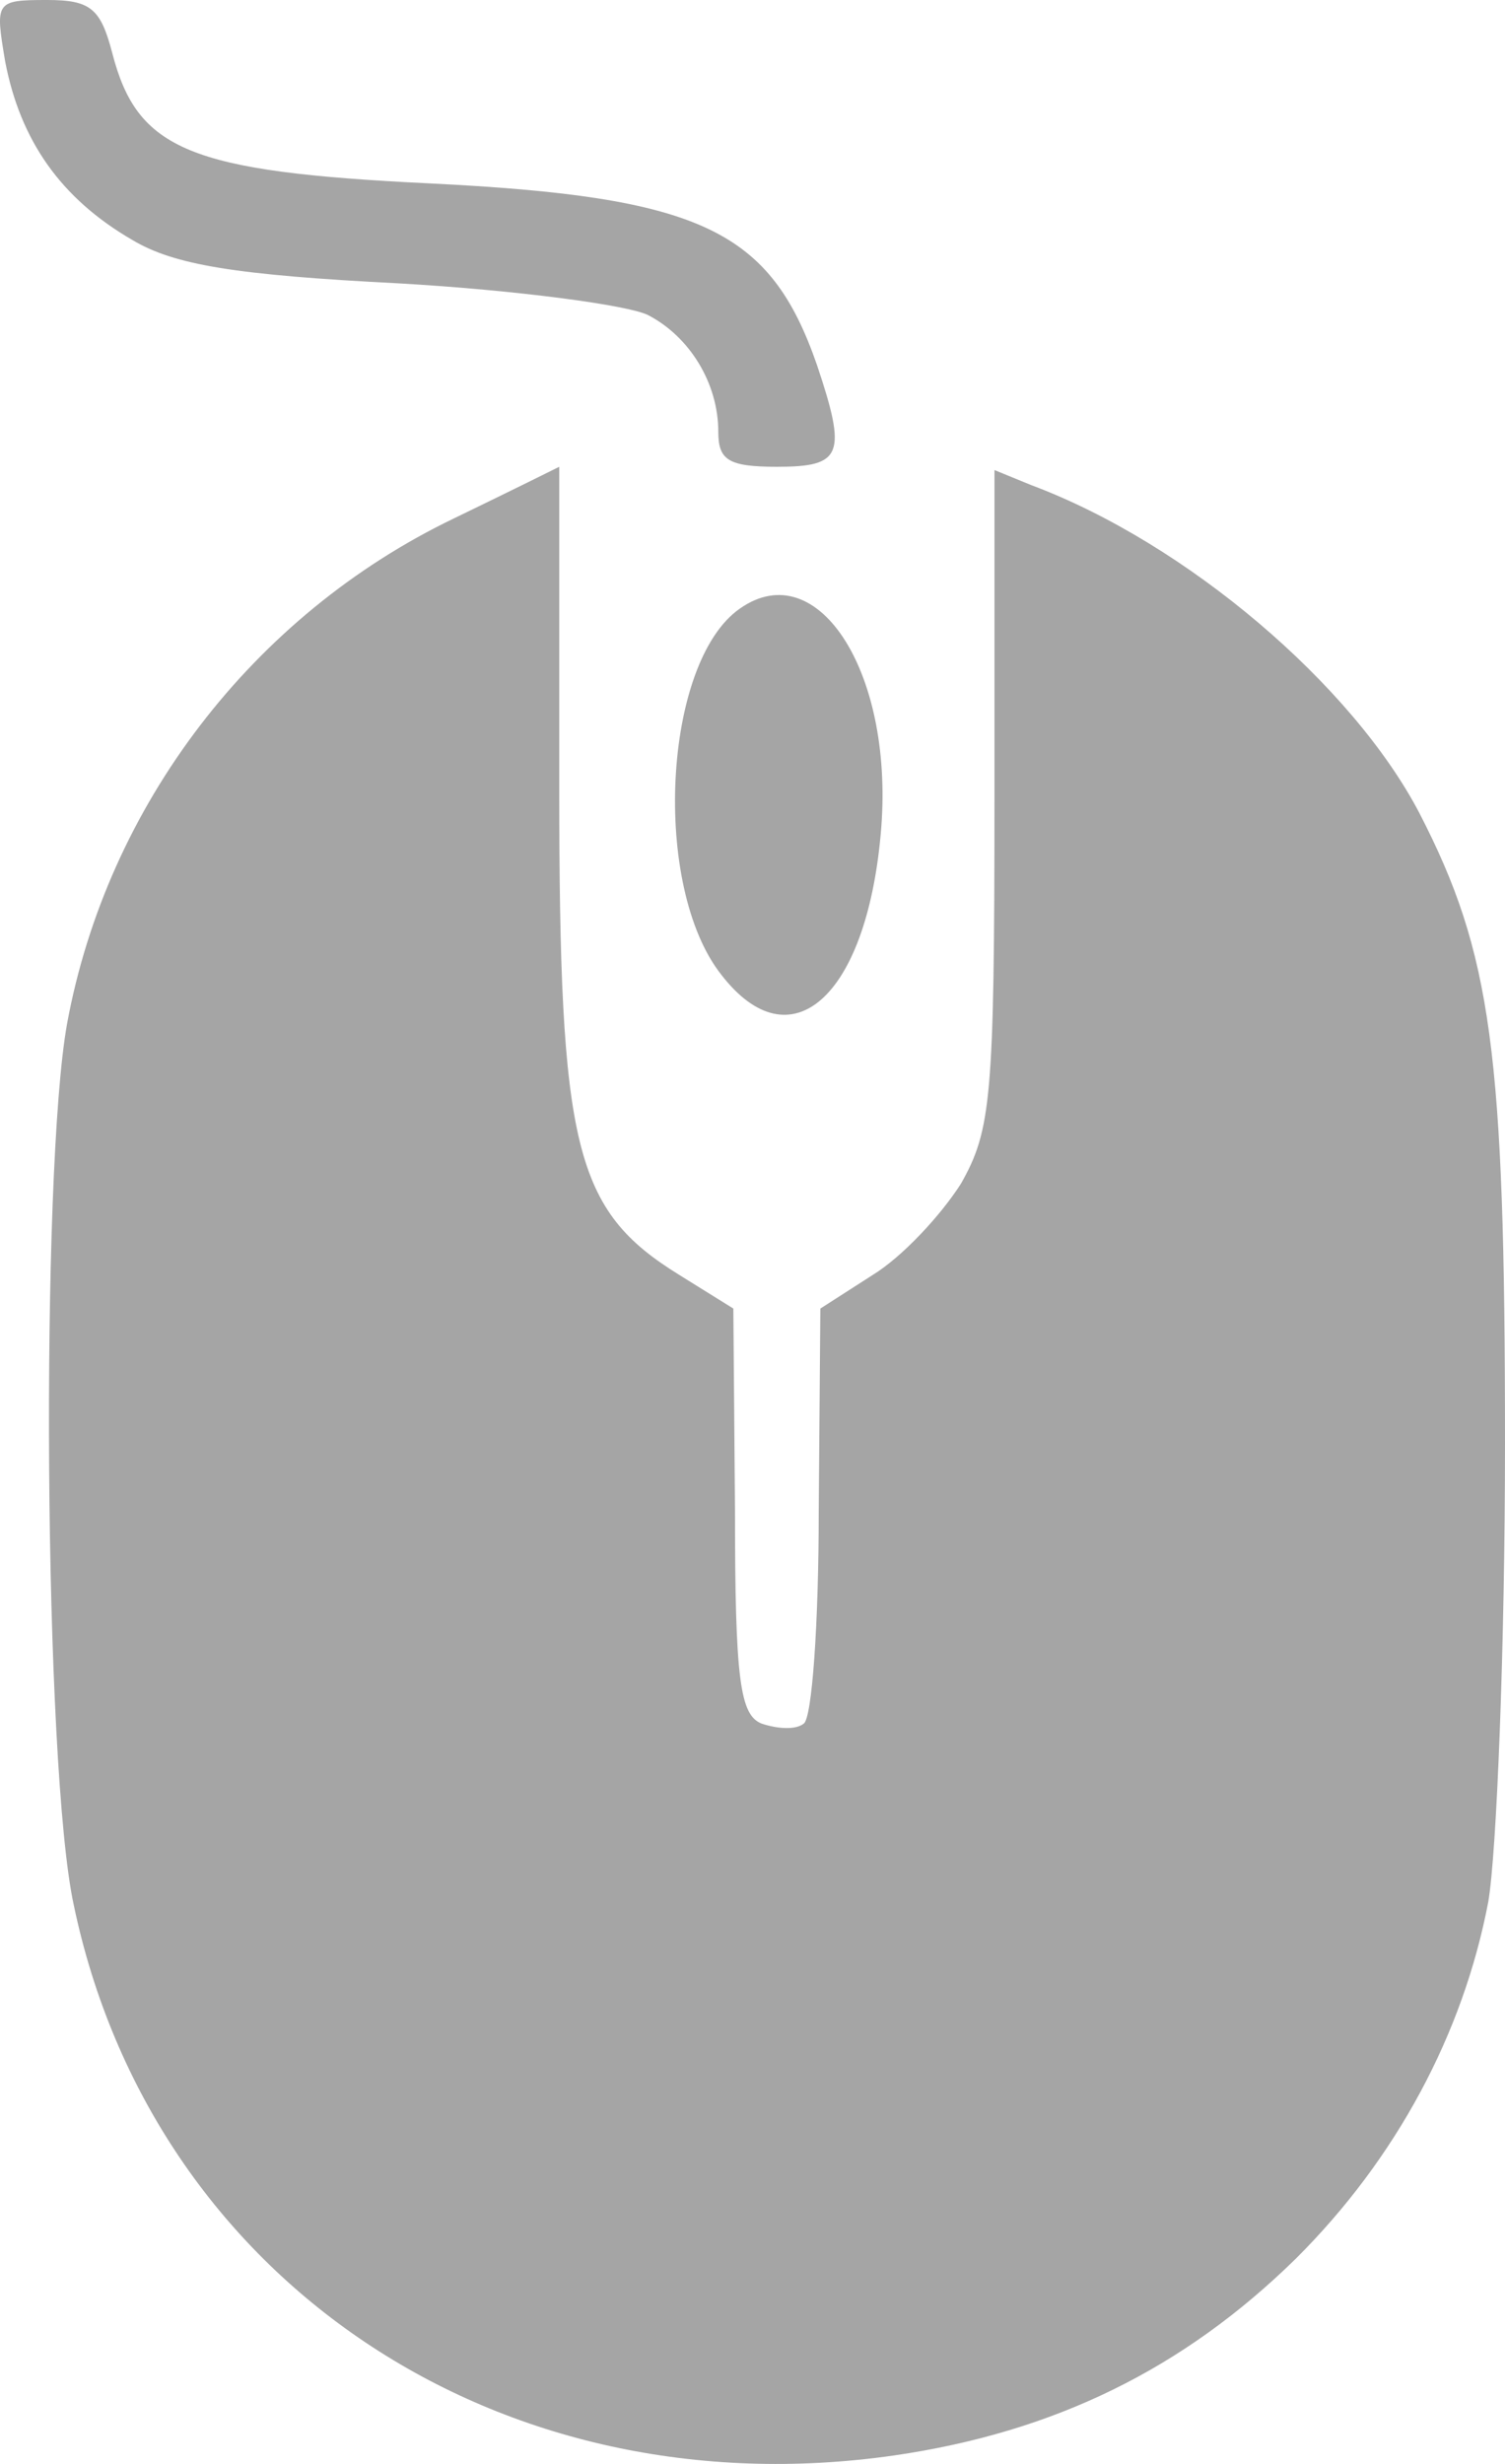 <?xml version="1.0" encoding="UTF-8"?> <svg xmlns="http://www.w3.org/2000/svg" width="22" height="36" viewBox="0 0 22 36" fill="none"><path d="M0.076 0.901C0.296 2.046 0.883 2.898 1.936 3.507C2.547 3.873 3.453 4.019 5.826 4.14C7.539 4.238 9.178 4.457 9.472 4.603C10.084 4.92 10.5 5.602 10.5 6.308C10.5 6.722 10.646 6.82 11.356 6.82C12.31 6.82 12.384 6.649 11.943 5.334C11.258 3.361 10.255 2.874 6.267 2.679C2.768 2.509 2.009 2.192 1.642 0.779C1.471 0.122 1.324 4.76837e-06 0.688 4.76837e-06C-0.071 4.76837e-06 -0.071 0.024 0.076 0.901Z" fill="#A5A5A5"></path><path d="M6.634 7.575C3.697 8.987 1.569 11.764 0.981 14.954C0.59 17.122 0.639 25.817 1.079 27.838C2.229 33.319 7.294 36.704 13.069 35.876C15.418 35.535 17.302 34.609 18.941 33.002C20.41 31.541 21.388 29.714 21.755 27.79C21.878 27.084 22 24.063 22 21.092C22 15.368 21.804 13.931 20.752 11.886C19.773 10.01 17.351 7.94 15.075 7.088L14.537 6.868V11.666C14.537 16.05 14.488 16.513 14.048 17.293C13.754 17.755 13.191 18.364 12.751 18.632L11.992 19.119L11.968 22.091C11.968 23.722 11.87 25.111 11.748 25.184C11.625 25.281 11.356 25.257 11.136 25.184C10.818 25.062 10.744 24.55 10.744 22.066L10.72 19.119L9.937 18.632C8.395 17.682 8.175 16.781 8.175 11.496C8.175 8.939 8.175 6.82 8.175 6.82C8.175 6.82 7.49 7.161 6.634 7.575Z" fill="#A5A5A5"></path><path d="M10.818 8.89C9.692 9.669 9.521 12.957 10.549 14.248C11.552 15.539 12.653 14.589 12.873 12.202C13.093 9.864 11.968 8.086 10.818 8.89Z" fill="#A5A5A5"></path></svg> 